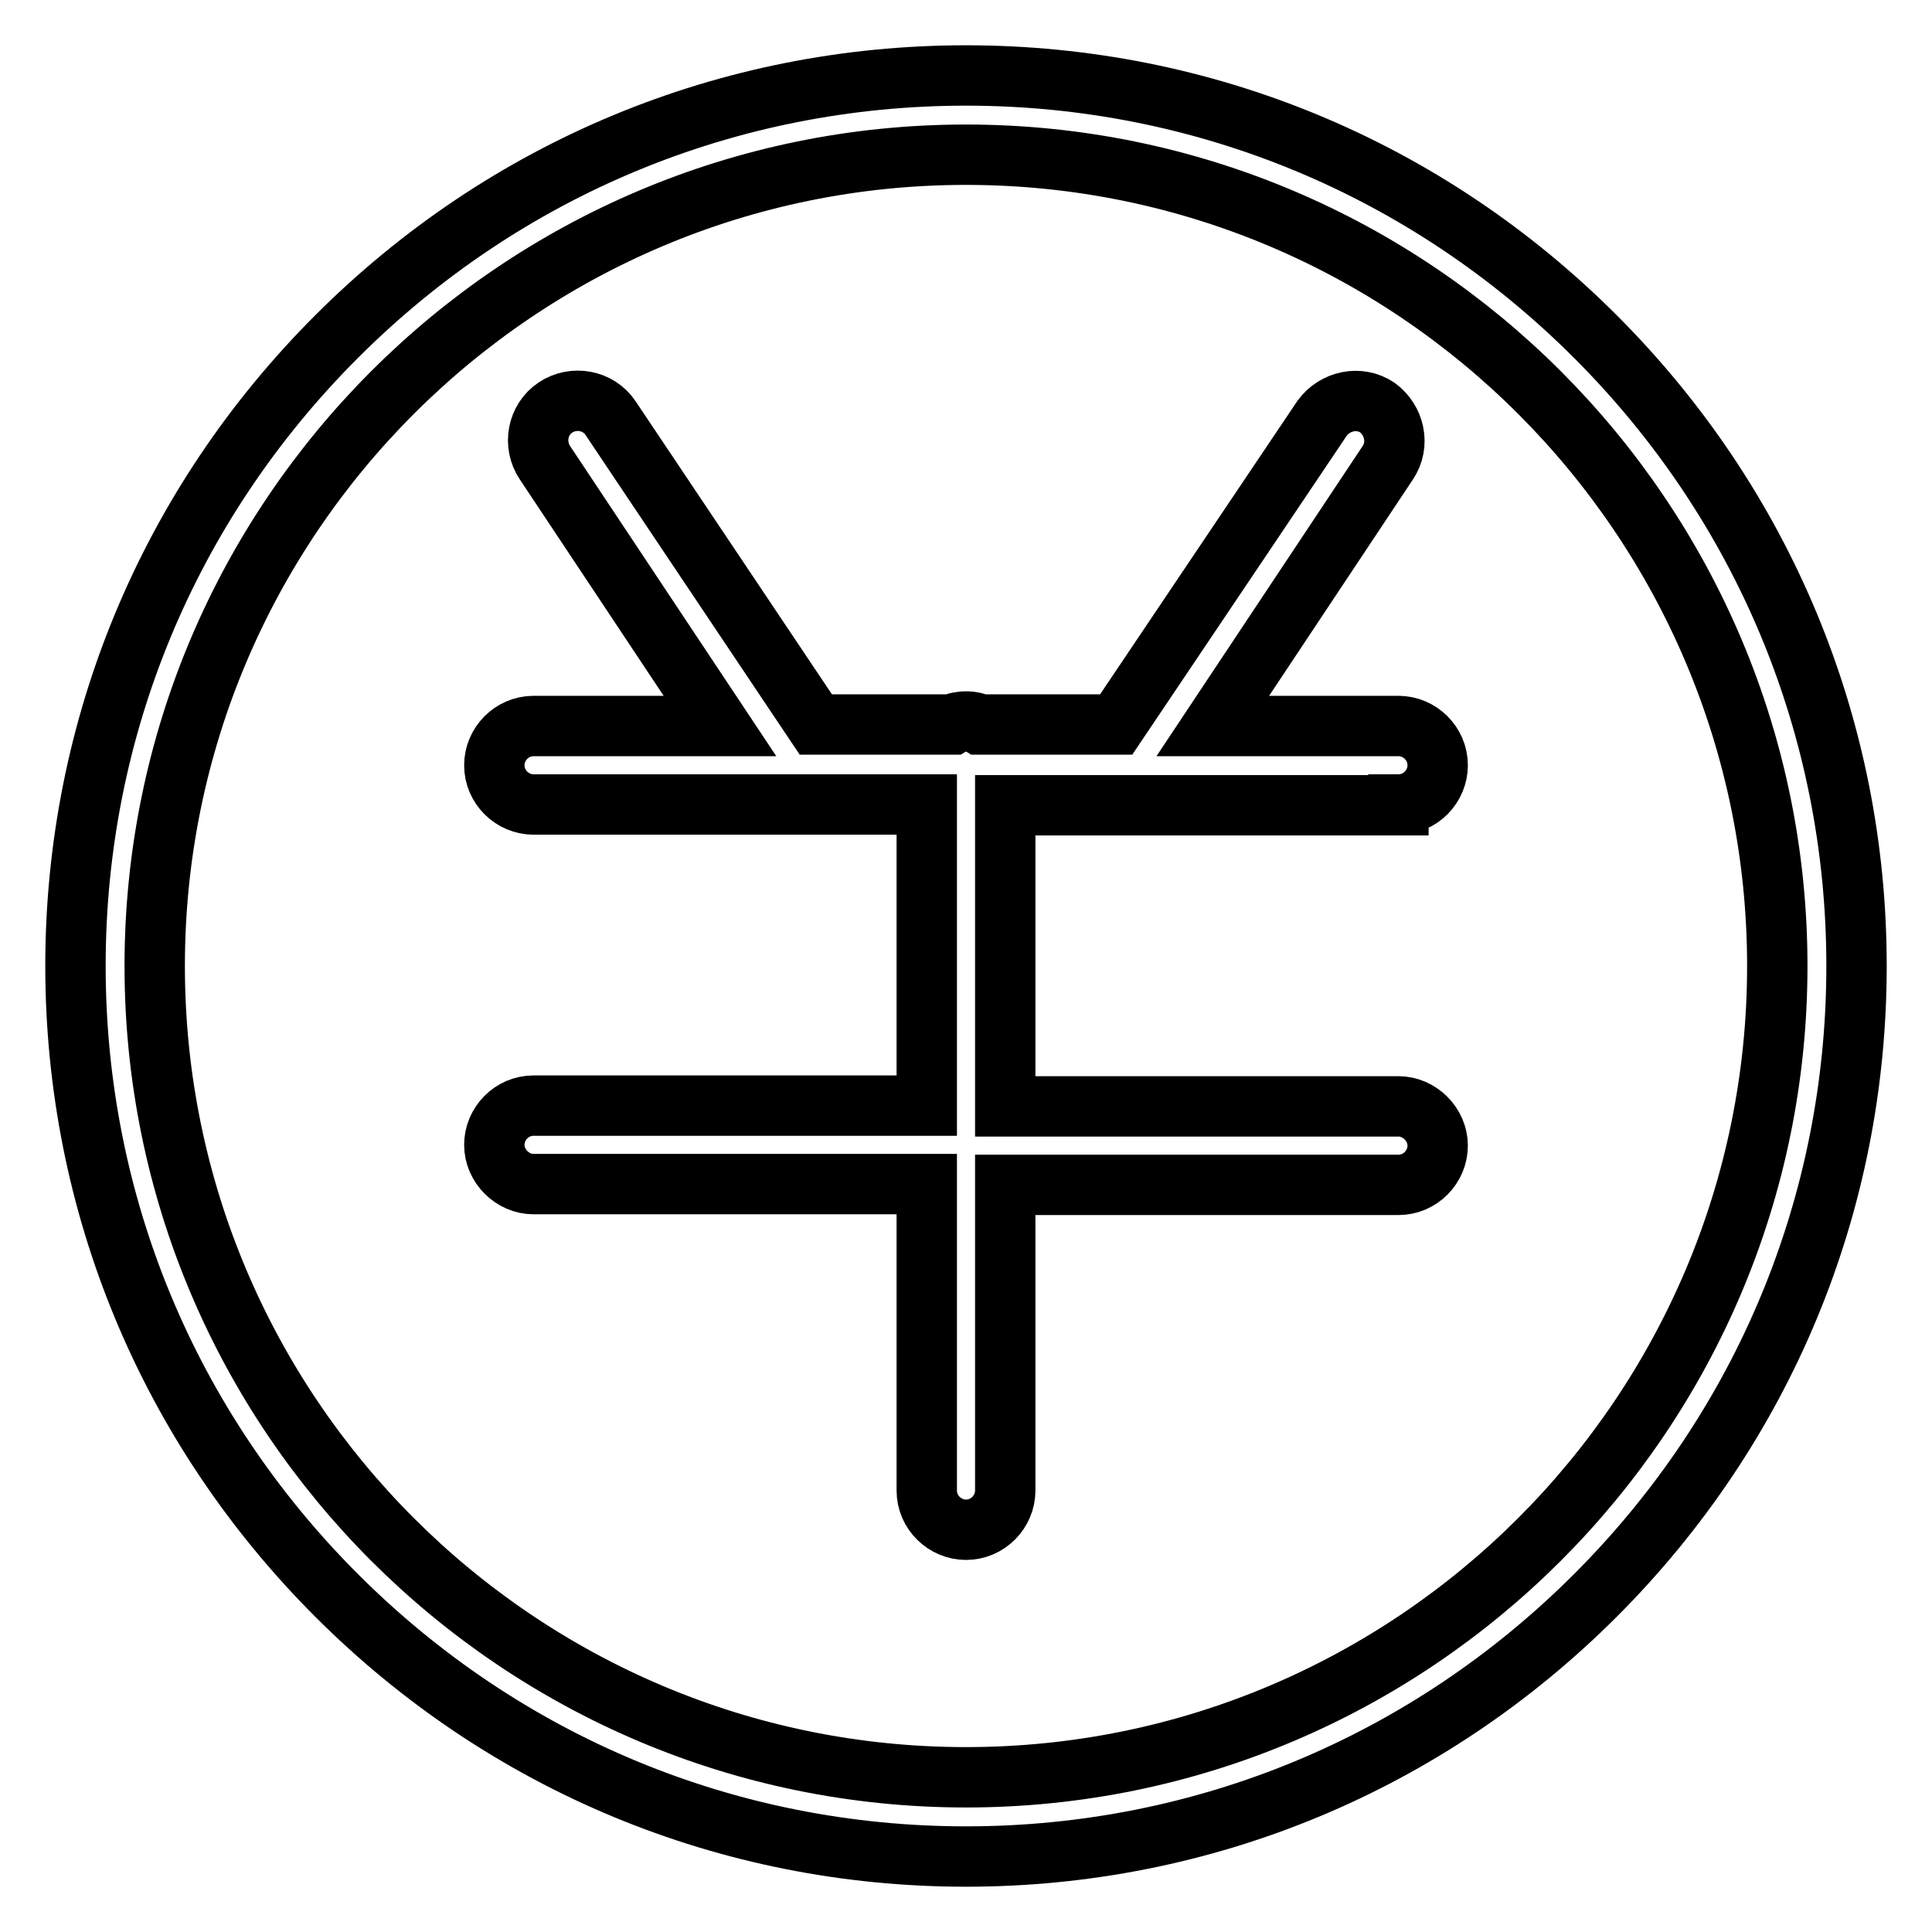 <?xml version="1.0" encoding="utf-8"?>
<!-- Svg Vector Icons : http://www.onlinewebfonts.com/icon -->
<!DOCTYPE svg PUBLIC "-//W3C//DTD SVG 1.1//EN" "http://www.w3.org/Graphics/SVG/1.1/DTD/svg11.dtd">
<svg version="1.1" xmlns="http://www.w3.org/2000/svg" xmlns:xlink="http://www.w3.org/1999/xlink" x="0px" y="0px" viewBox="0 0 256 256" enable-background="new 0 0 256 256" xml:space="preserve">
<g> <path stroke-width="8" fill-opacity="0" stroke="#000000"  d="M211.4,44.6C189.1,22.3,159.5,10,128,10S66.9,22.3,44.6,44.6C22.3,66.9,10,96.5,10,128s12.3,61.1,34.6,83.4 C66.9,233.7,96.5,246,128,246s61.1-12.3,83.4-34.6c22.3-22.3,34.6-51.9,34.6-83.4S233.7,66.9,211.4,44.6L211.4,44.6z M128,235.5 c-59.3,0-107.5-48.2-107.5-107.5C20.5,68.7,68.7,20.5,128,20.5c59.3,0,107.5,48.2,107.5,107.5C235.5,187.3,187.3,235.5,128,235.5 L128,235.5z"/> <path stroke-width="8" fill-opacity="0" stroke="#000000"  d="M185.3,106.6c2.9,0,5.2-2.4,5.2-5.2c0-2.9-2.4-5.2-5.2-5.2h-24.6l23.2-34.9c1.6-2.4,0.9-5.6-1.4-7.3 c-2.4-1.6-5.6-0.9-7.3,1.4L147.9,96h-18.1c-0.5-0.3-1.2-0.4-1.8-0.4s-1.3,0.1-1.8,0.4h-18.1L80.9,55.4c-1.6-2.4-4.9-3-7.3-1.4 c-2.4,1.6-3,4.9-1.4,7.3l23.2,34.9H70.7c-2.9,0-5.2,2.4-5.2,5.2c0,2.9,2.4,5.2,5.2,5.2h52.1v39.9H70.7c-2.9,0-5.2,2.4-5.2,5.2 s2.4,5.2,5.2,5.2h52.1v40.6c0,2.9,2.4,5.2,5.2,5.2c2.9,0,5.2-2.4,5.2-5.2V157h52.1c2.9,0,5.2-2.4,5.2-5.2s-2.4-5.2-5.2-5.2h-52.1 v-39.9H185.3z"/></g>
</svg>